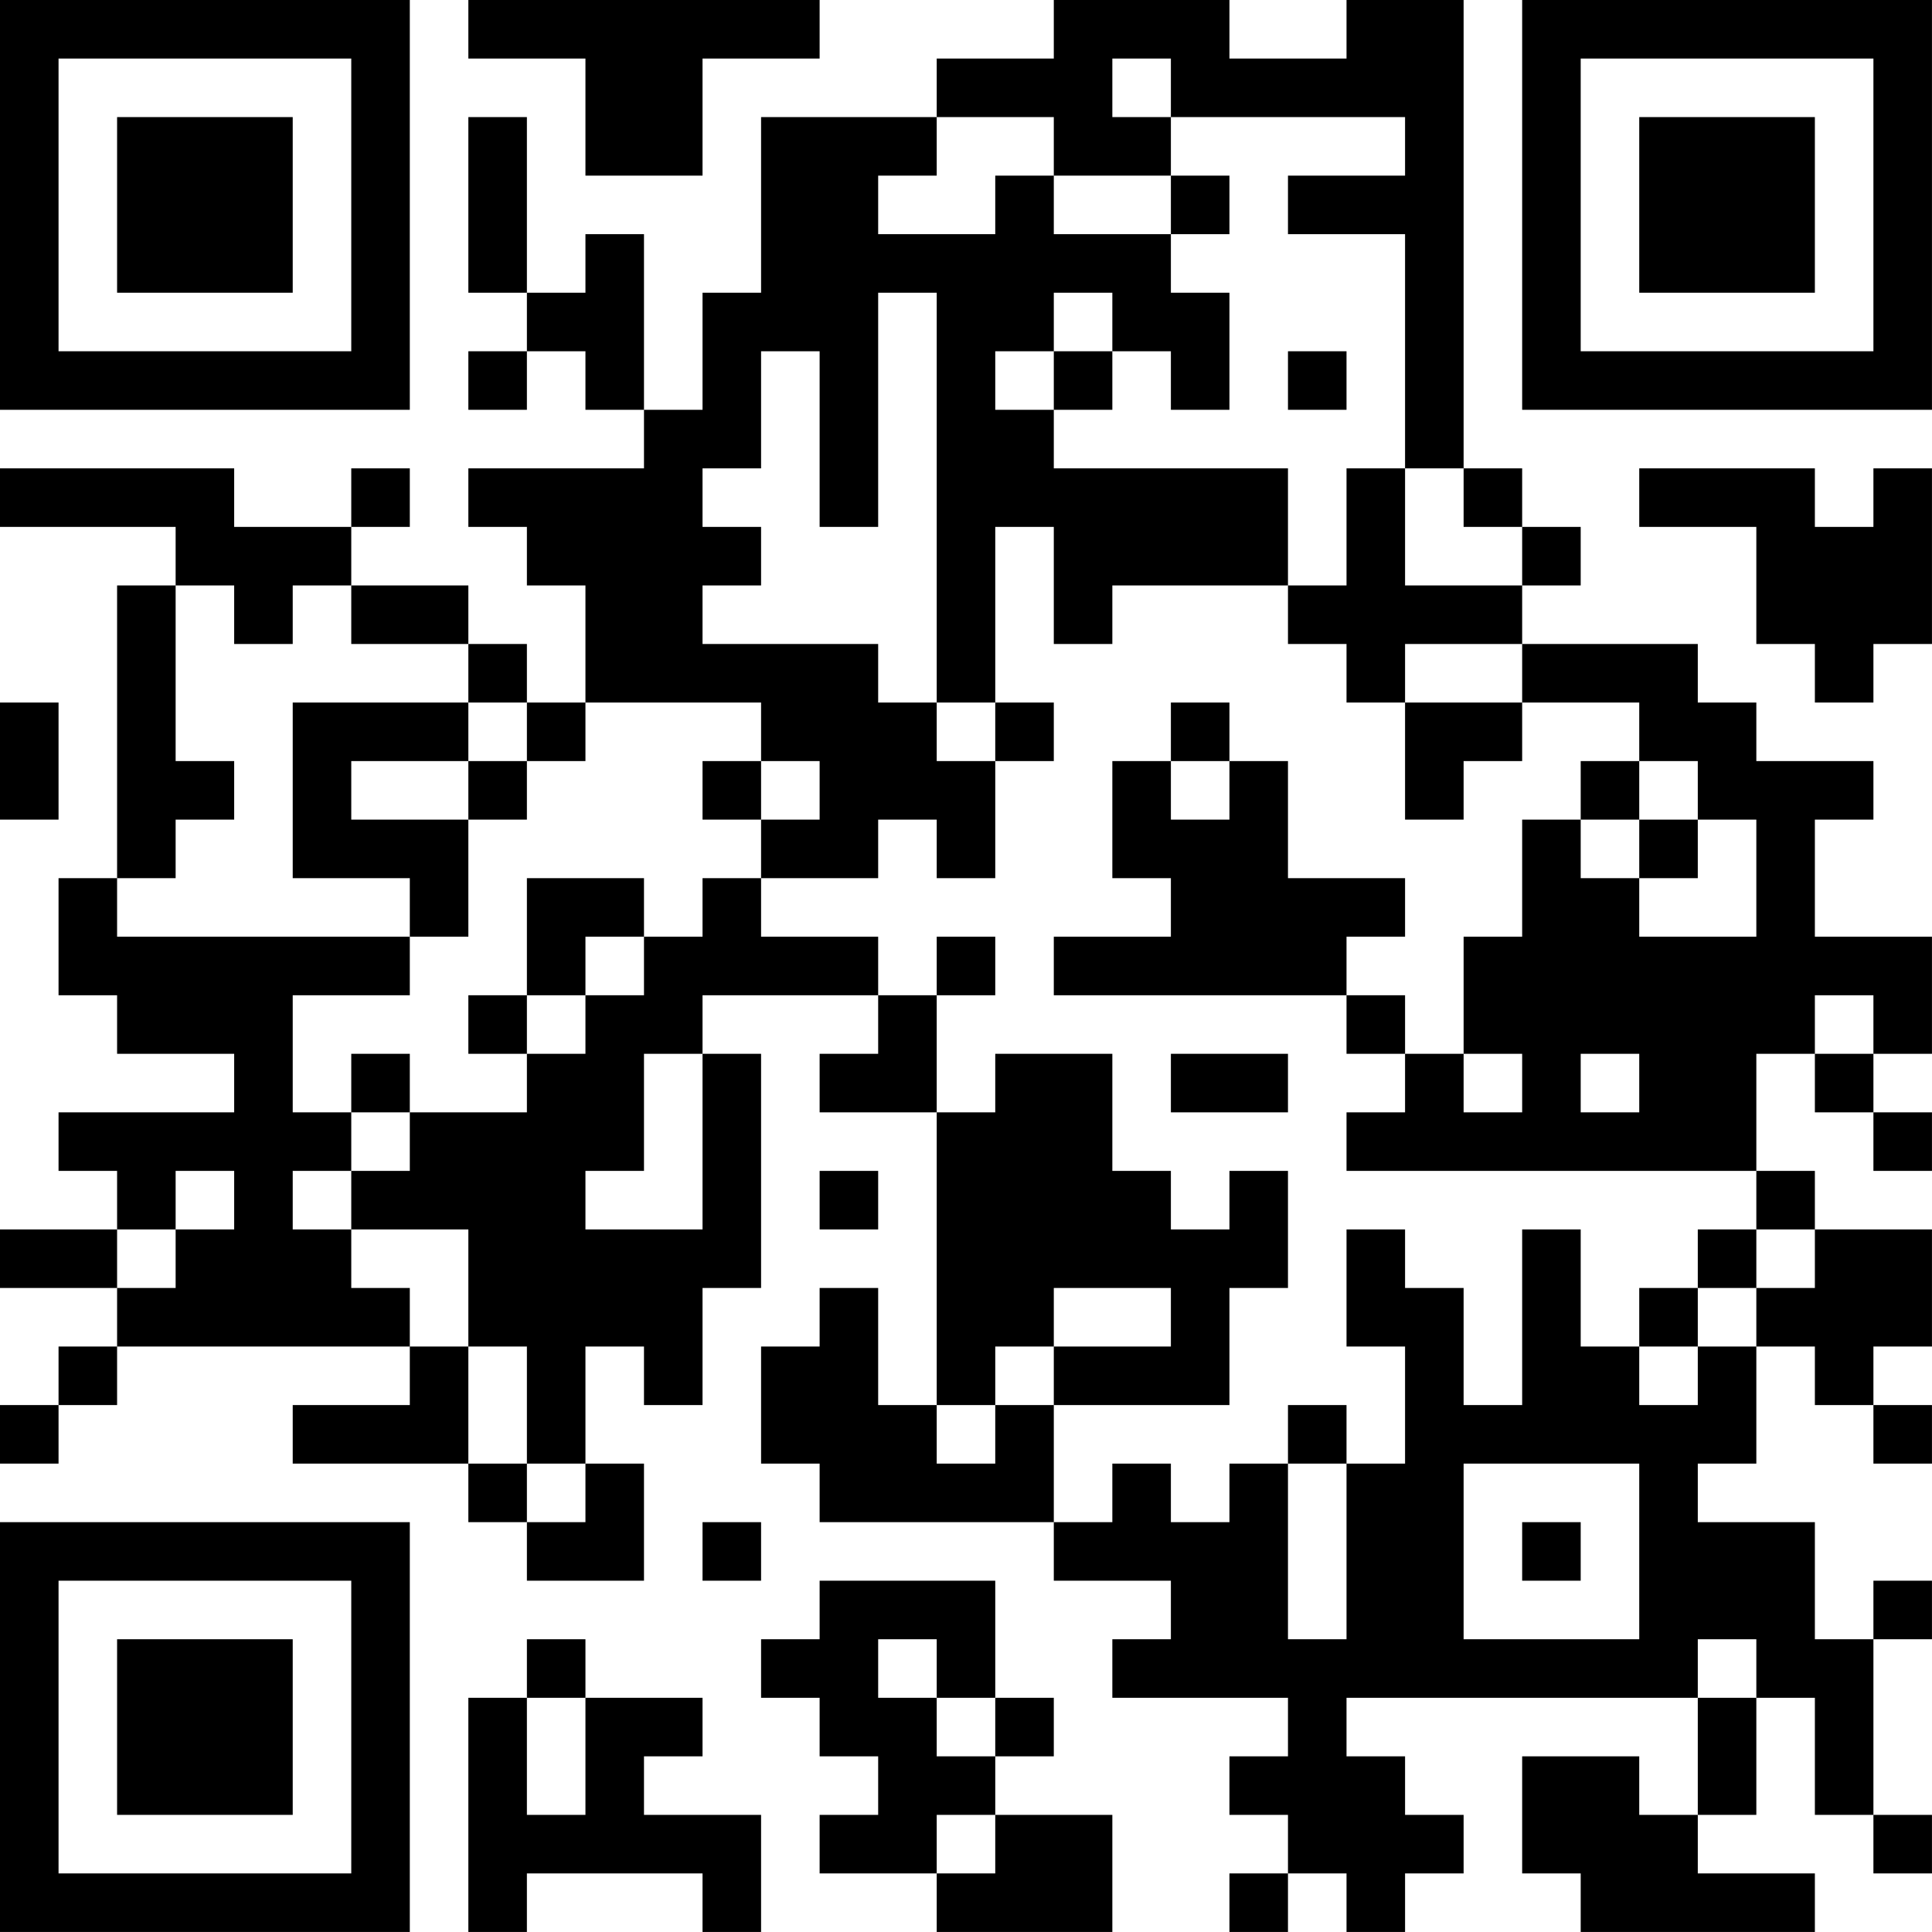 <?xml version="1.0" encoding="UTF-8"?>
<svg xmlns="http://www.w3.org/2000/svg" version="1.1" width="400" height="400" viewBox="0 0 400 400"><rect x="0" y="0" width="400" height="400" fill="#ffffff"/><g transform="scale(12.121)"><g transform="translate(0,0)"><path fill-rule="evenodd" d="M8 0L8 1L10 1L10 3L12 3L12 1L14 1L14 0ZM18 0L18 1L16 1L16 2L13 2L13 5L12 5L12 7L11 7L11 4L10 4L10 5L9 5L9 2L8 2L8 5L9 5L9 6L8 6L8 7L9 7L9 6L10 6L10 7L11 7L11 8L8 8L8 9L9 9L9 10L10 10L10 12L9 12L9 11L8 11L8 10L6 10L6 9L7 9L7 8L6 8L6 9L4 9L4 8L0 8L0 9L3 9L3 10L2 10L2 15L1 15L1 17L2 17L2 18L4 18L4 19L1 19L1 20L2 20L2 21L0 21L0 22L2 22L2 23L1 23L1 24L0 24L0 25L1 25L1 24L2 24L2 23L7 23L7 24L5 24L5 25L8 25L8 26L9 26L9 27L11 27L11 25L10 25L10 23L11 23L11 24L12 24L12 22L13 22L13 18L12 18L12 17L15 17L15 18L14 18L14 19L16 19L16 24L15 24L15 22L14 22L14 23L13 23L13 25L14 25L14 26L18 26L18 27L20 27L20 28L19 28L19 29L22 29L22 30L21 30L21 31L22 31L22 32L21 32L21 33L22 33L22 32L23 32L23 33L24 33L24 32L25 32L25 31L24 31L24 30L23 30L23 29L29 29L29 31L28 31L28 30L26 30L26 32L27 32L27 33L31 33L31 32L29 32L29 31L30 31L30 29L31 29L31 31L32 31L32 32L33 32L33 31L32 31L32 28L33 28L33 27L32 27L32 28L31 28L31 26L29 26L29 25L30 25L30 23L31 23L31 24L32 24L32 25L33 25L33 24L32 24L32 23L33 23L33 21L31 21L31 20L30 20L30 18L31 18L31 19L32 19L32 20L33 20L33 19L32 19L32 18L33 18L33 16L31 16L31 14L32 14L32 13L30 13L30 12L29 12L29 11L26 11L26 10L27 10L27 9L26 9L26 8L25 8L25 0L23 0L23 1L21 1L21 0ZM19 1L19 2L20 2L20 3L18 3L18 2L16 2L16 3L15 3L15 4L17 4L17 3L18 3L18 4L20 4L20 5L21 5L21 7L20 7L20 6L19 6L19 5L18 5L18 6L17 6L17 7L18 7L18 8L22 8L22 10L19 10L19 11L18 11L18 9L17 9L17 12L16 12L16 5L15 5L15 9L14 9L14 6L13 6L13 8L12 8L12 9L13 9L13 10L12 10L12 11L15 11L15 12L16 12L16 13L17 13L17 15L16 15L16 14L15 14L15 15L13 15L13 14L14 14L14 13L13 13L13 12L10 12L10 13L9 13L9 12L8 12L8 11L6 11L6 10L5 10L5 11L4 11L4 10L3 10L3 13L4 13L4 14L3 14L3 15L2 15L2 16L7 16L7 17L5 17L5 19L6 19L6 20L5 20L5 21L6 21L6 22L7 22L7 23L8 23L8 25L9 25L9 26L10 26L10 25L9 25L9 23L8 23L8 21L6 21L6 20L7 20L7 19L9 19L9 18L10 18L10 17L11 17L11 16L12 16L12 15L13 15L13 16L15 16L15 17L16 17L16 19L17 19L17 18L19 18L19 20L20 20L20 21L21 21L21 20L22 20L22 22L21 22L21 24L18 24L18 23L20 23L20 22L18 22L18 23L17 23L17 24L16 24L16 25L17 25L17 24L18 24L18 26L19 26L19 25L20 25L20 26L21 26L21 25L22 25L22 28L23 28L23 25L24 25L24 23L23 23L23 21L24 21L24 22L25 22L25 24L26 24L26 21L27 21L27 23L28 23L28 24L29 24L29 23L30 23L30 22L31 22L31 21L30 21L30 20L23 20L23 19L24 19L24 18L25 18L25 19L26 19L26 18L25 18L25 16L26 16L26 14L27 14L27 15L28 15L28 16L30 16L30 14L29 14L29 13L28 13L28 12L26 12L26 11L24 11L24 12L23 12L23 11L22 11L22 10L23 10L23 8L24 8L24 10L26 10L26 9L25 9L25 8L24 8L24 4L22 4L22 3L24 3L24 2L20 2L20 1ZM20 3L20 4L21 4L21 3ZM18 6L18 7L19 7L19 6ZM22 6L22 7L23 7L23 6ZM28 8L28 9L30 9L30 11L31 11L31 12L32 12L32 11L33 11L33 8L32 8L32 9L31 9L31 8ZM0 12L0 14L1 14L1 12ZM5 12L5 15L7 15L7 16L8 16L8 14L9 14L9 13L8 13L8 12ZM17 12L17 13L18 13L18 12ZM20 12L20 13L19 13L19 15L20 15L20 16L18 16L18 17L23 17L23 18L24 18L24 17L23 17L23 16L24 16L24 15L22 15L22 13L21 13L21 12ZM24 12L24 14L25 14L25 13L26 13L26 12ZM6 13L6 14L8 14L8 13ZM12 13L12 14L13 14L13 13ZM20 13L20 14L21 14L21 13ZM27 13L27 14L28 14L28 15L29 15L29 14L28 14L28 13ZM9 15L9 17L8 17L8 18L9 18L9 17L10 17L10 16L11 16L11 15ZM16 16L16 17L17 17L17 16ZM31 17L31 18L32 18L32 17ZM6 18L6 19L7 19L7 18ZM11 18L11 20L10 20L10 21L12 21L12 18ZM20 18L20 19L22 19L22 18ZM27 18L27 19L28 19L28 18ZM3 20L3 21L2 21L2 22L3 22L3 21L4 21L4 20ZM14 20L14 21L15 21L15 20ZM29 21L29 22L28 22L28 23L29 23L29 22L30 22L30 21ZM22 24L22 25L23 25L23 24ZM25 25L25 28L28 28L28 25ZM12 26L12 27L13 27L13 26ZM26 26L26 27L27 27L27 26ZM14 27L14 28L13 28L13 29L14 29L14 30L15 30L15 31L14 31L14 32L16 32L16 33L19 33L19 31L17 31L17 30L18 30L18 29L17 29L17 27ZM9 28L9 29L8 29L8 33L9 33L9 32L12 32L12 33L13 33L13 31L11 31L11 30L12 30L12 29L10 29L10 28ZM15 28L15 29L16 29L16 30L17 30L17 29L16 29L16 28ZM29 28L29 29L30 29L30 28ZM9 29L9 31L10 31L10 29ZM16 31L16 32L17 32L17 31ZM0 0L0 7L7 7L7 0ZM1 1L1 6L6 6L6 1ZM2 2L2 5L5 5L5 2ZM26 0L26 7L33 7L33 0ZM27 1L27 6L32 6L32 1ZM28 2L28 5L31 5L31 2ZM0 26L0 33L7 33L7 26ZM1 27L1 32L6 32L6 27ZM2 28L2 31L5 31L5 28Z" fill="#000000"/></g></g></svg>
